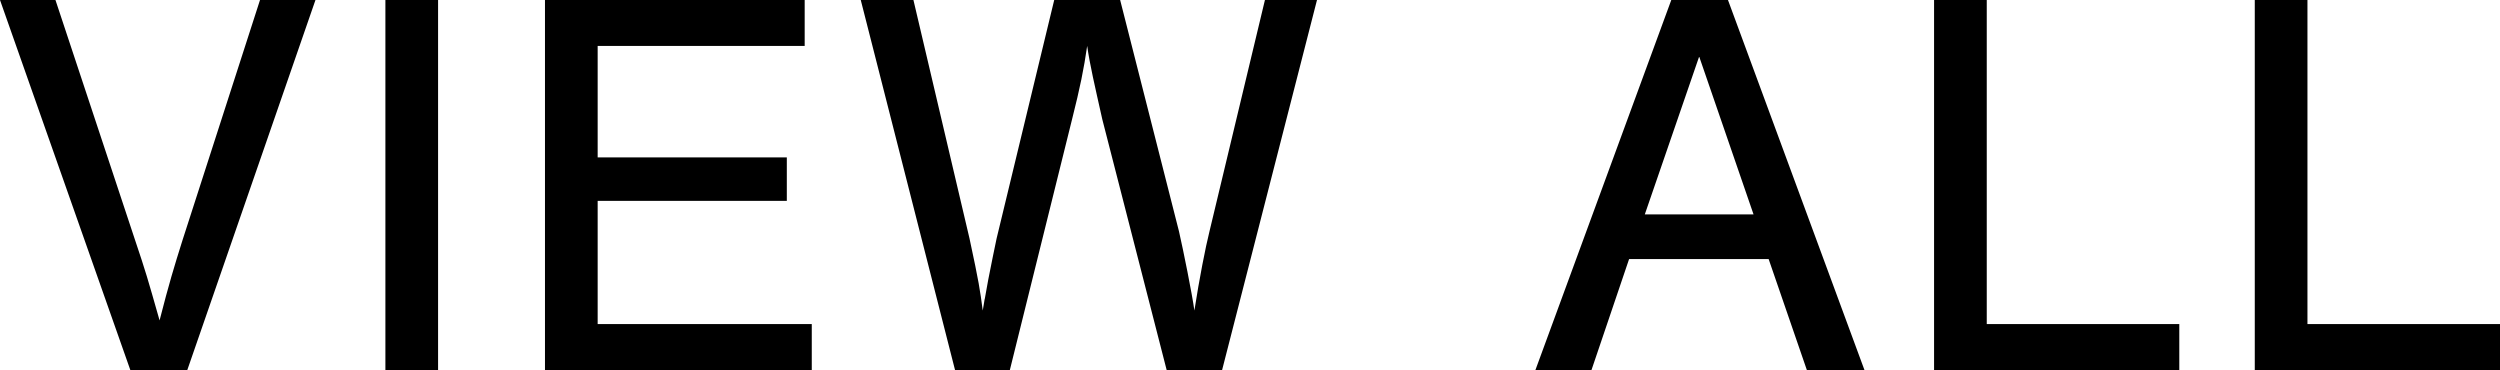 <?xml version="1.0" encoding="UTF-8"?><svg id="_レイヤー_2" xmlns="http://www.w3.org/2000/svg" viewBox="0 0 81.15 12.01"><g id="Text"><path d="M4.23,12.01L0,0h1.8l2.59,7.81c.34,1.01.4,1.22.79,2.59.31-1.21.47-1.73.74-2.59L8.44,0h1.8l-4.16,12.01h-1.85Z"/><path d="M14.22,12.01h-1.71V0h1.71v12.01Z"/><path d="M26.12,1.49h-6.72v3.62h6.14v1.41h-6.14v4h6.95v1.49h-8.66V0h8.43v1.49Z"/><path d="M31,12.01L27.94,0h1.71l1.82,7.74c.31,1.44.34,1.66.43,2.34.04-.2.05-.34.07-.4l.11-.61c.07-.38.23-1.13.27-1.33l1.87-7.74h2.14l1.91,7.51c.14.61.43,2.05.5,2.57.16-1.03.36-2.05.49-2.57l1.8-7.51h1.69l-3.08,12.01h-1.8l-2.09-8.14c-.25-1.12-.4-1.75-.49-2.38-.11.76-.23,1.35-.49,2.38l-2.02,8.14h-1.8Z"/><path d="M52.88,8.41l-1.22,3.6h-1.82L54.25,0h1.84l4.43,12.01h-1.87l-1.24-3.6h-4.52ZM55.15,1.85l-1.76,5.11h3.53l-1.76-5.11Z"/><path d="M64.49,10.52h6.25v1.49h-7.96V0h1.71v10.52Z"/><path d="M74.9,10.52h6.25v1.49h-7.96V0h1.71v10.52Z"/></g></svg>